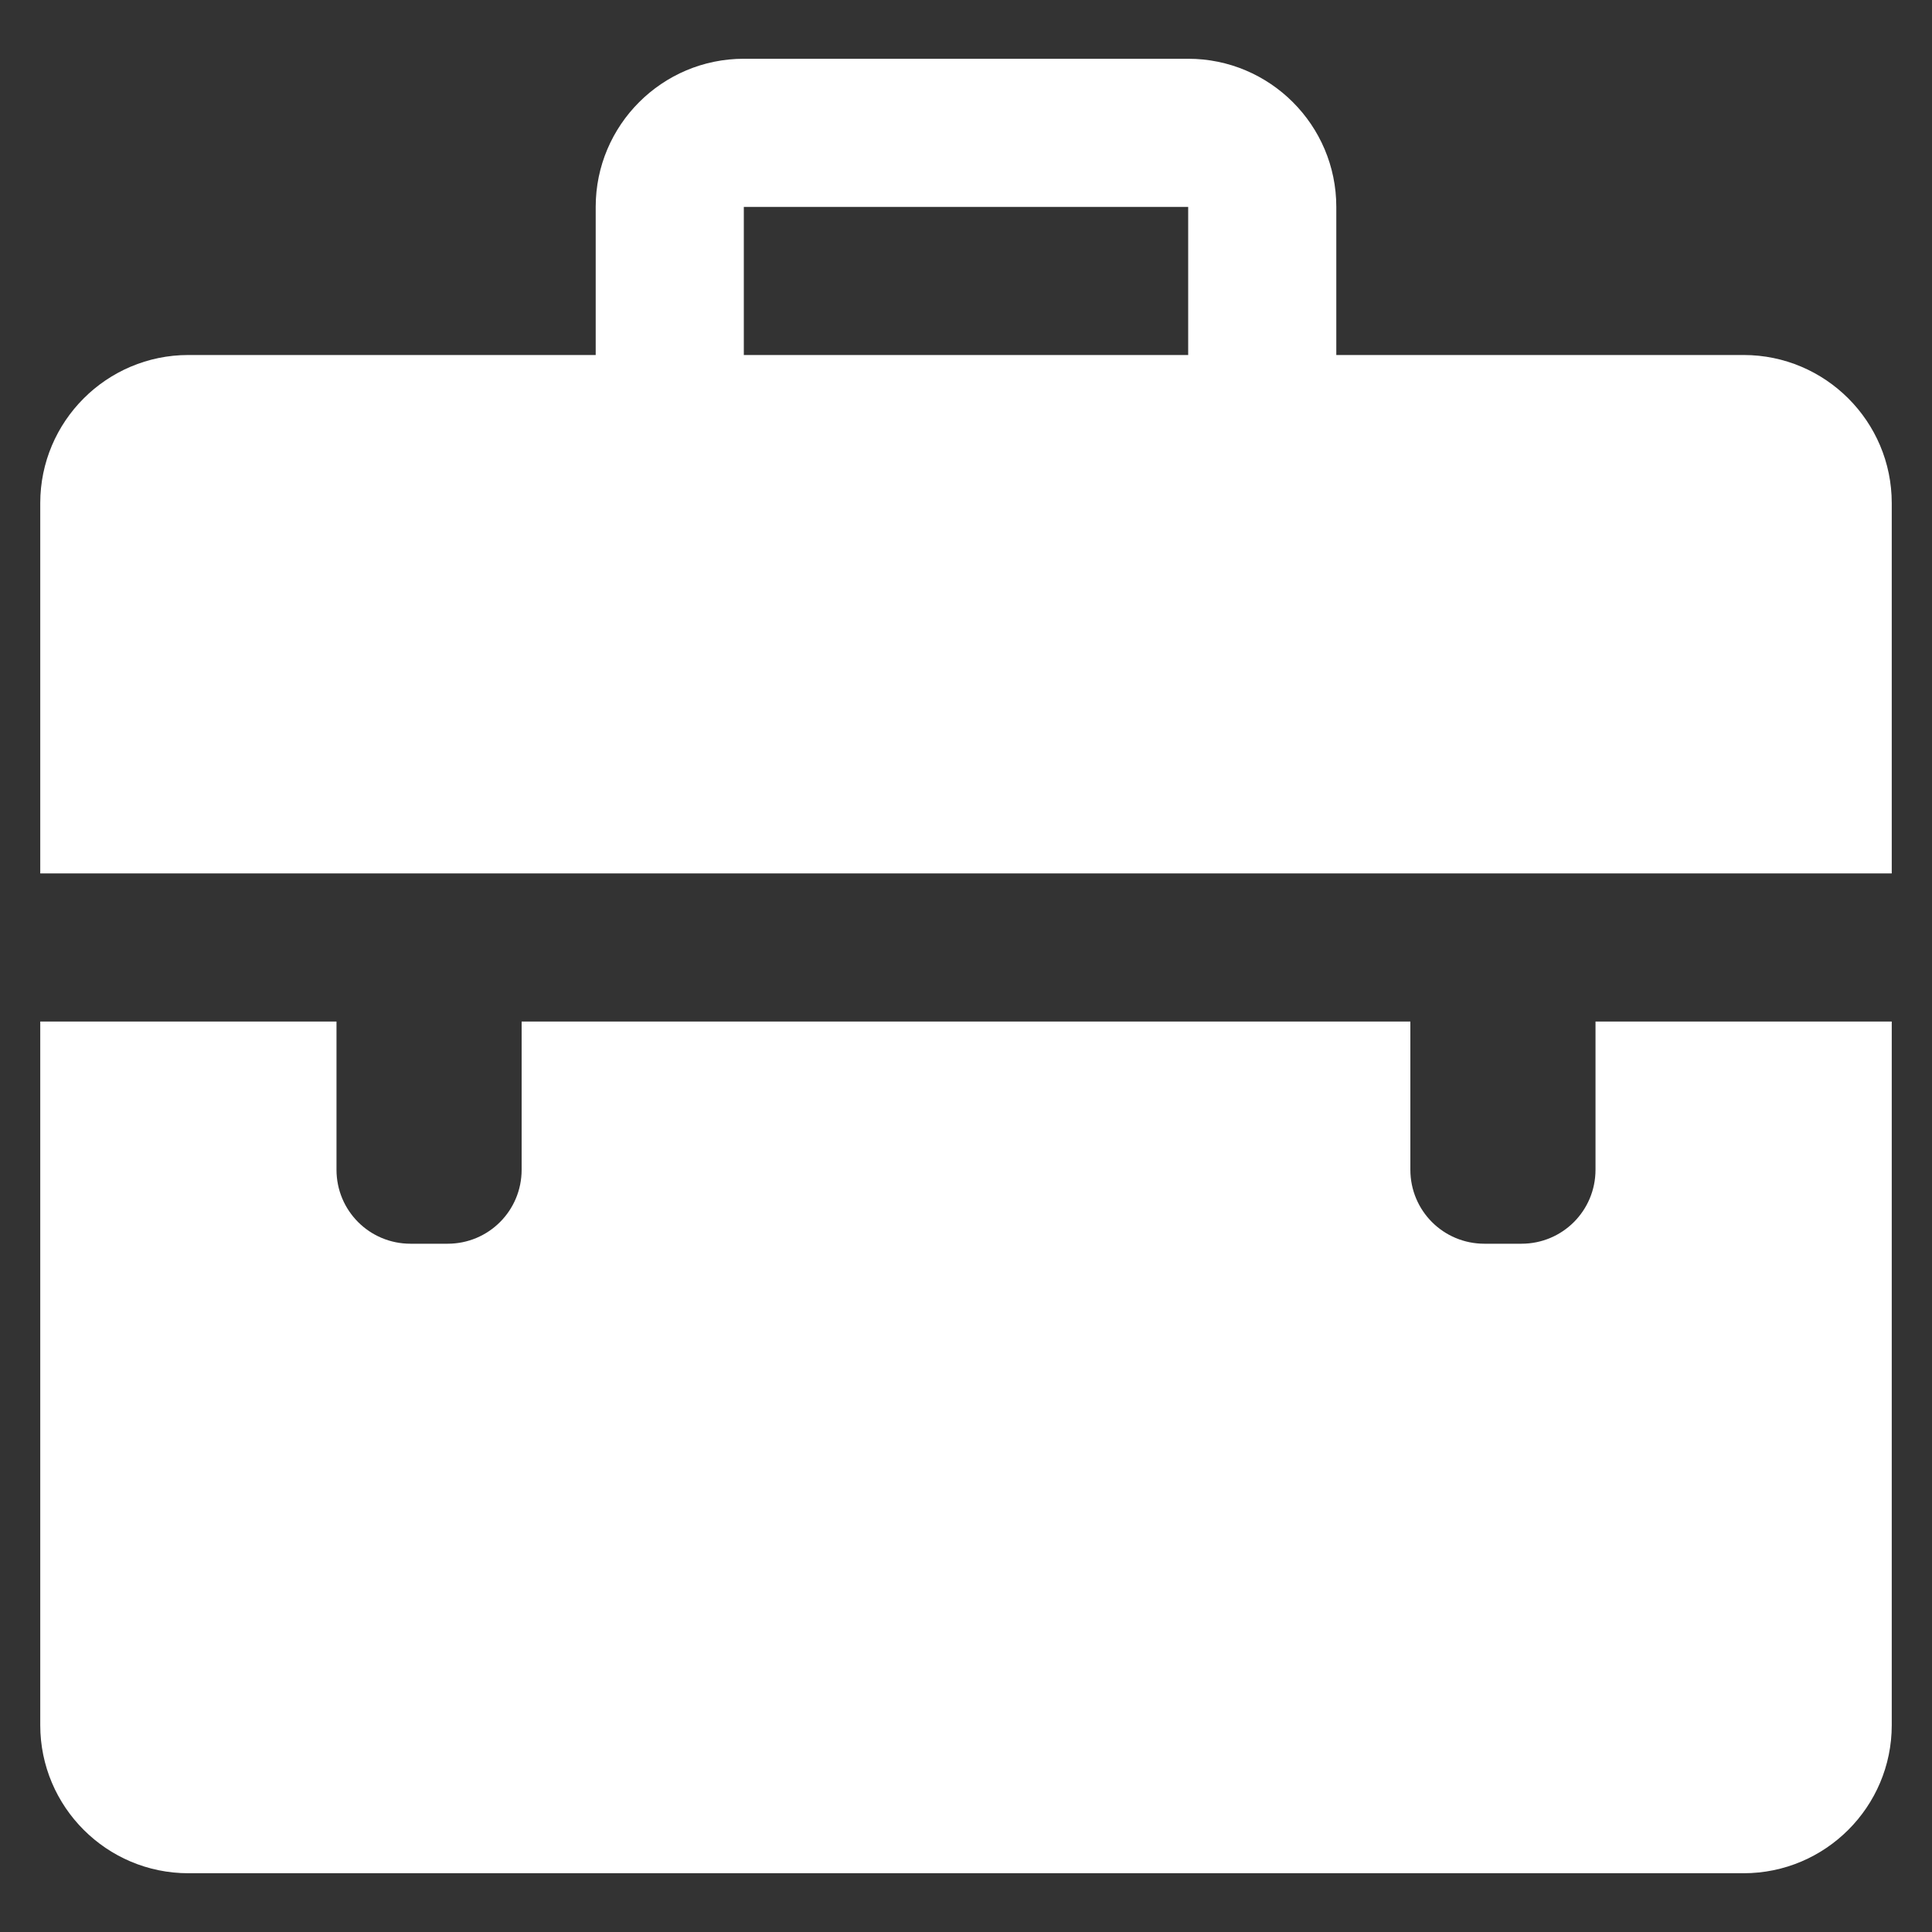 <?xml version="1.0" encoding="UTF-8"?>
<svg xmlns="http://www.w3.org/2000/svg" id="Capa_1" data-name="Capa 1" viewBox="0 0 48 48">
  <rect x="0" y="0" width="48" height="48" fill="#333333" stroke="none"/>
  <defs>
    <style>
      .cls-1 {
        fill: #fff;
        stroke-width: 0px;
      }
    </style>
  </defs>
  <path class="cls-1" d="M43.32,8.82h-10.12v-3.68c0-2.03-1.65-3.68-3.68-3.68h-11.04c-2.03,0-3.68,1.65-3.68,3.68v3.68H4.68c-2.03,0-3.68,1.65-3.68,3.68v9.2h46v-9.2c0-2.03-1.65-3.68-3.68-3.68ZM18.48,5.14h11.04v3.68h-11.04v-3.68Z"></path>
  <path class="cls-1" d="M39.64,29.06c0,1.02-.82,1.84-1.84,1.84h-.92c-1.02,0-1.84-.82-1.84-1.84v-3.68H12.96v3.68c0,1.02-.82,1.84-1.84,1.84h-.92c-1.02,0-1.84-.82-1.84-1.84v-3.68H1v17.48c0,2.03,1.65,3.68,3.68,3.68h38.64c2.03,0,3.68-1.65,3.68-3.68v-17.48h-7.36v3.68Z"></path>
</svg>
